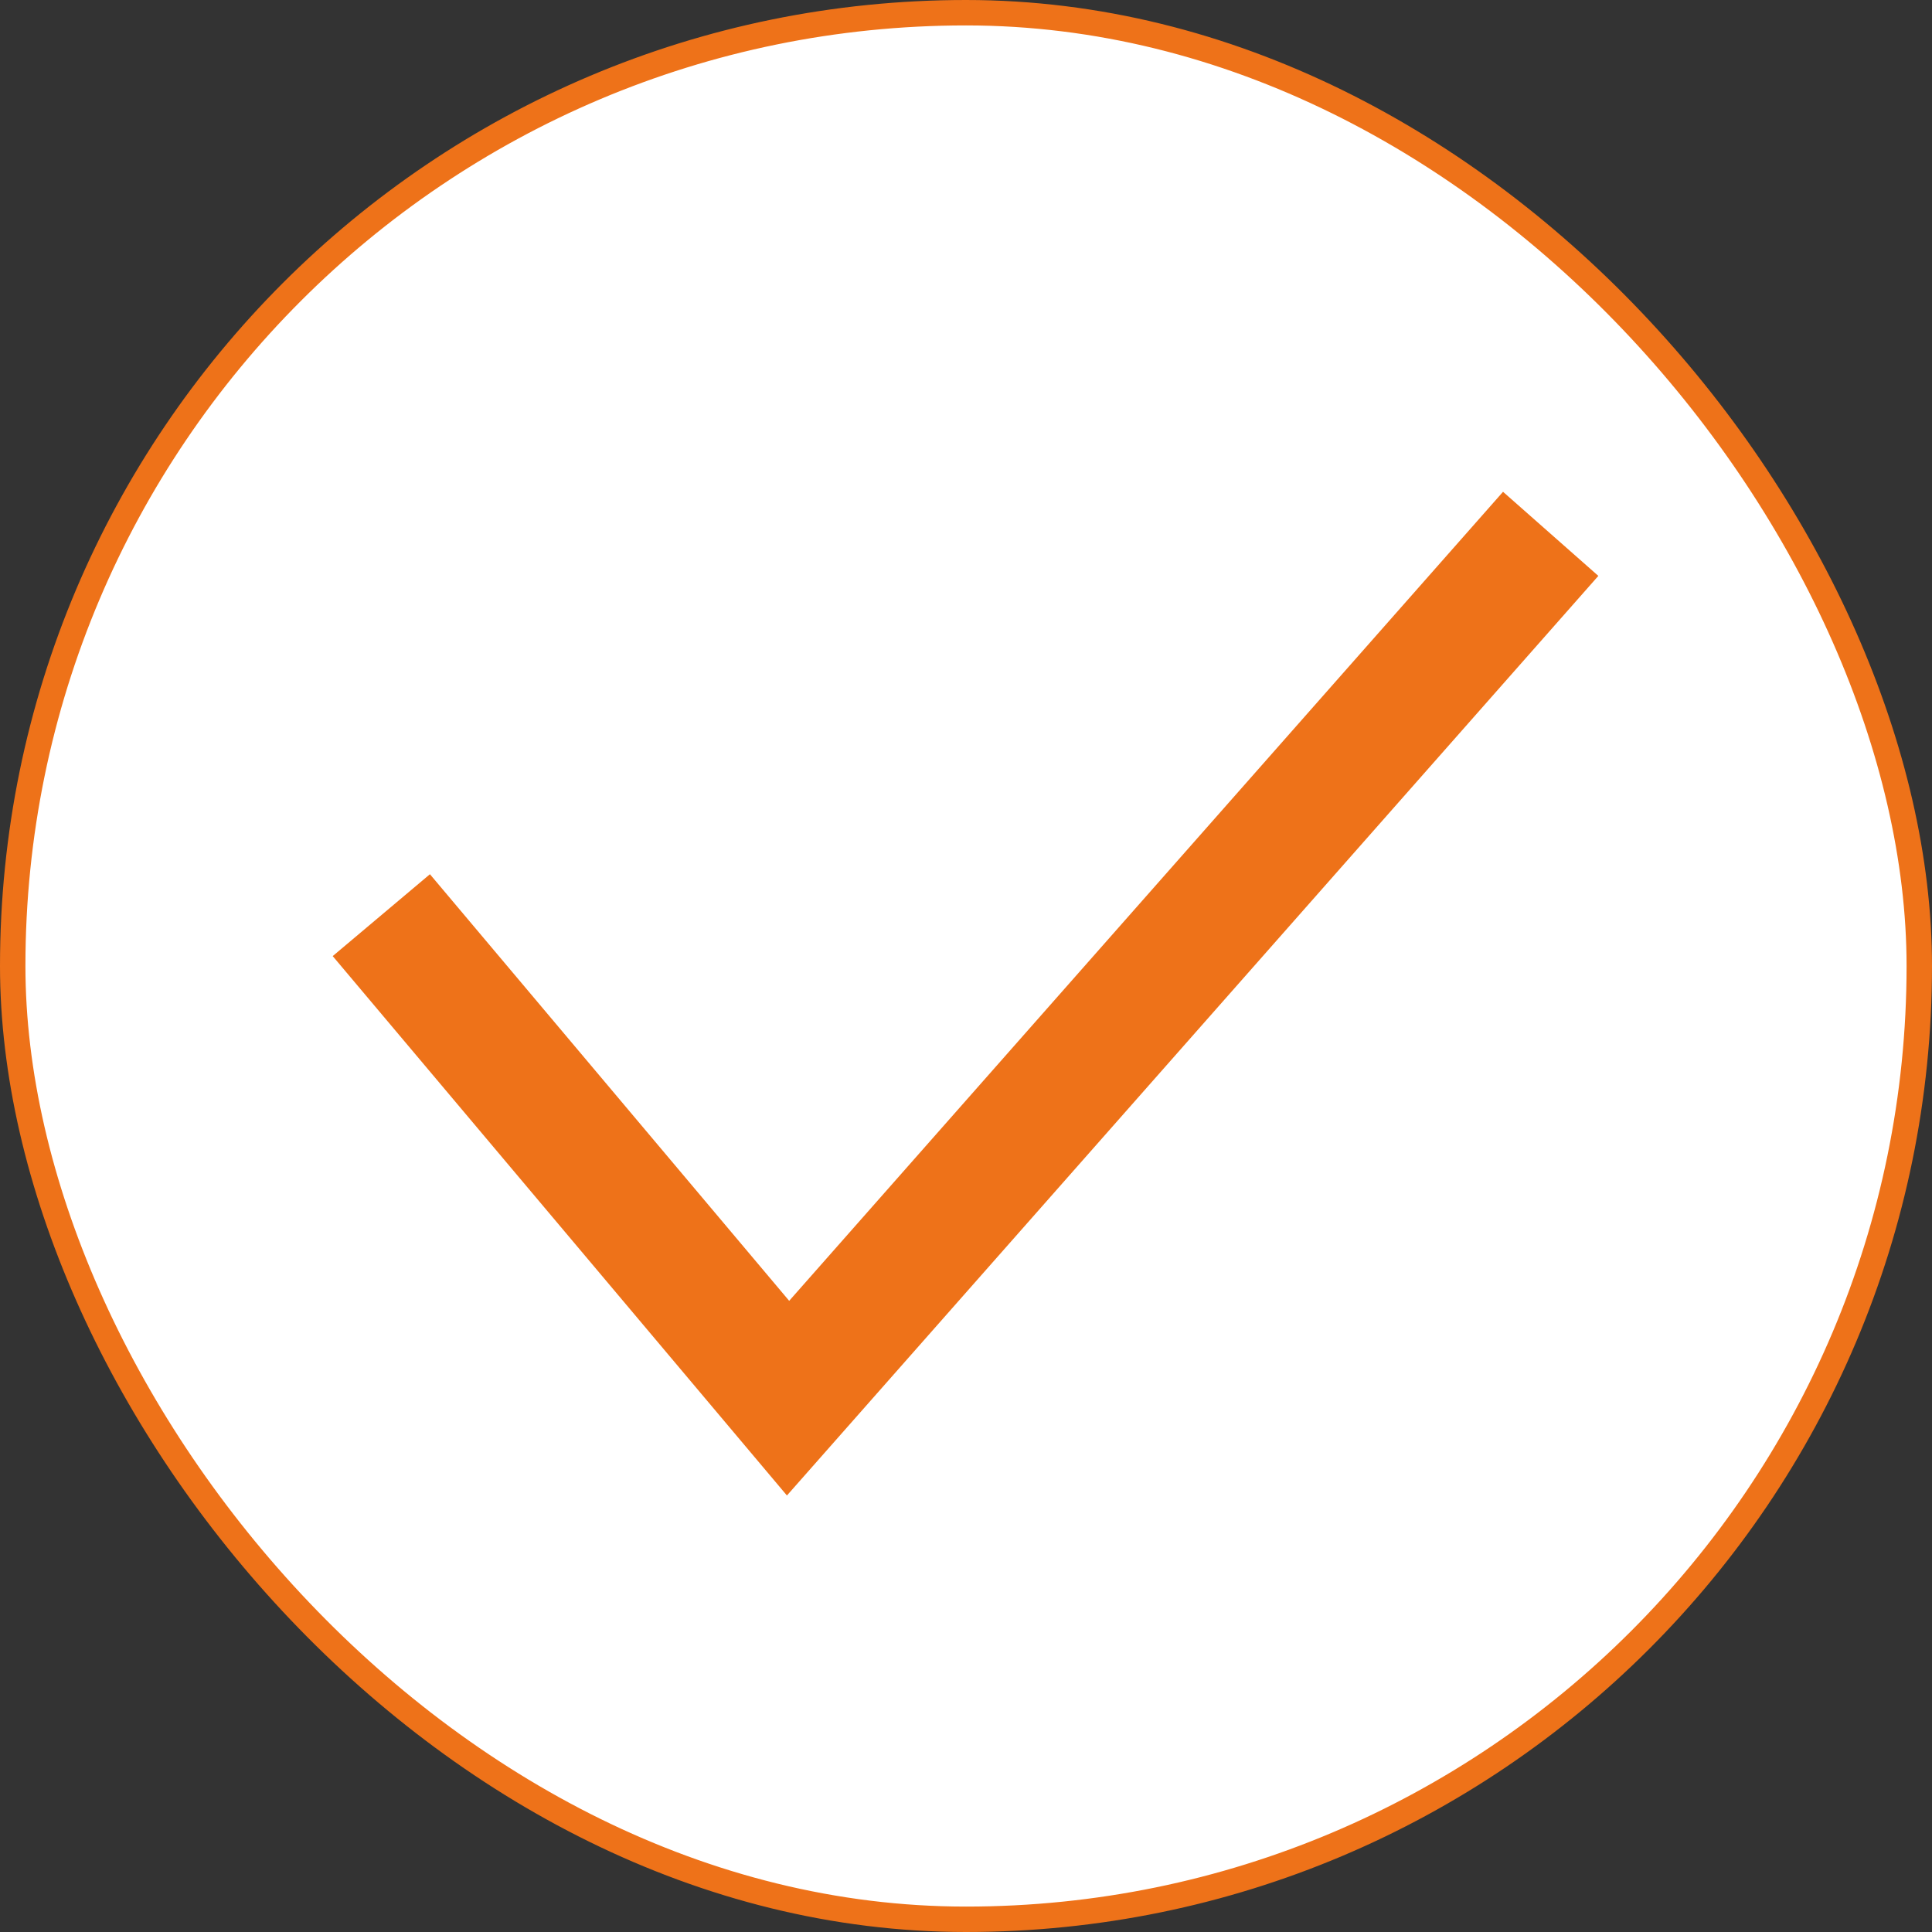 <svg width="76" height="76" viewBox="0 0 76 76" fill="none" xmlns="http://www.w3.org/2000/svg">
<rect x="0" y="0" width="76" height="76" fill="#333333" stroke="none"/>
<rect x="0.5" y="0.5" width="75" height="75" rx="37.5" fill="white"/>
<rect x="0.5" y="0.5" width="75" height="75" rx="37.5" stroke="#EE7219"/>
<path d="M15 36L31 55L61 21" stroke="#EE7219" stroke-width="5"/>
</svg>
